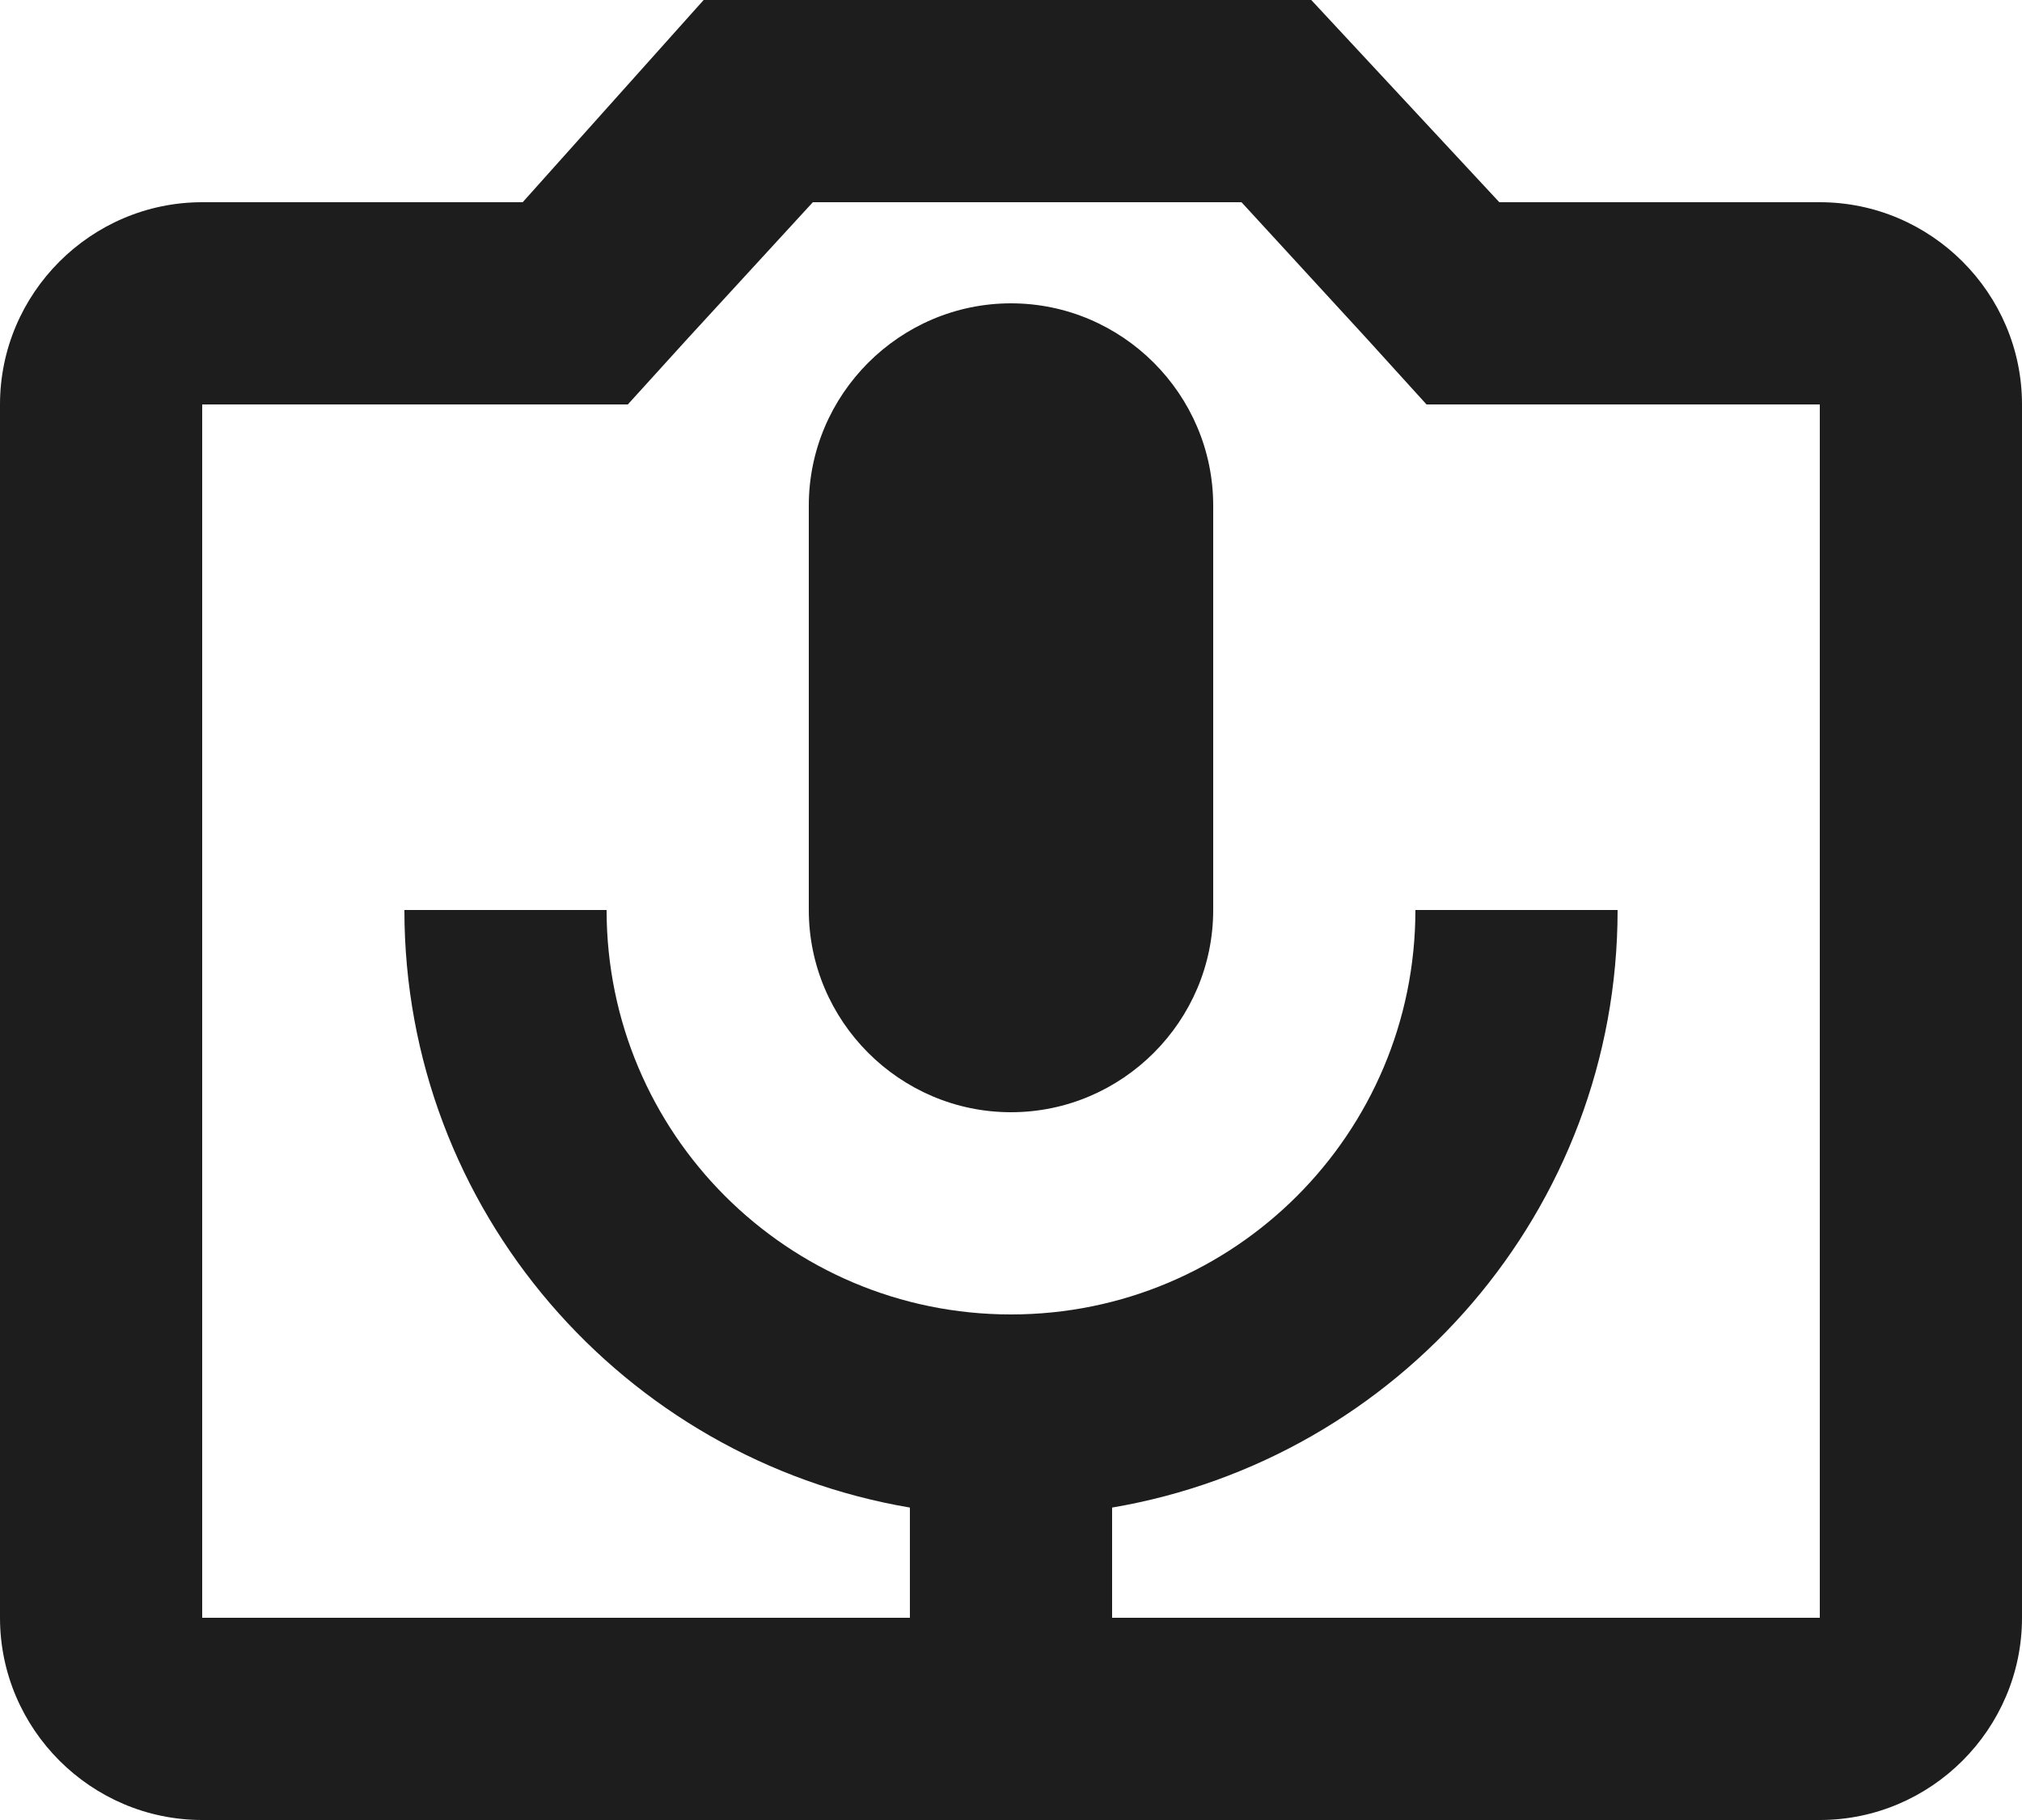 <?xml version="1.0" encoding="UTF-8"?>
<svg width="20px" height="18px" viewBox="0 0 20 18" version="1.1" xmlns="http://www.w3.org/2000/svg" xmlns:xlink="http://www.w3.org/1999/xlink">
    <!-- Generator: Sketch 52.5 (67469) - http://www.bohemiancoding.com/sketch -->
    <title>perm_camera_mic</title>
    <desc>Created with Sketch.</desc>
    <g id="Icons" stroke="none" stroke-width="1" fill="none" fill-rule="evenodd">
        <g id="Outlined" transform="translate(-782, -377)">
            <g id="Action" transform="translate(100, 100)">
                <g id="Outlined-/-Action-/-perm_camera_mic" transform="translate(680, 274)">
                    <g>
                        <polygon id="Path" points="0 0 24 0 24 24 0 24"></polygon>
                        <path d="M12,6 C10.9,6 10,6.9 10,8 L10,12 C10,13.1 10.9,14 12,14 C13.1,14 14,13.1 14,12 L14,8 C14,6.9 13.1,6 12,6 Z M20,5 L16.83,5 L14.97,3 L8.96,3 L7.17,5 L4,5 C2.9,5 2,5.9 2,7 L2,19 C2,20.1 2.9,21 4,21 L20,21 C21.1,21 22,20.1 22,19 L22,7 C22,5.9 21.1,5 20,5 Z M20,19 L13,19 L13,17.91 C15.83,17.43 18,14.97 18,12 L16,12 C16,14.21 14.21,16 12,16 C9.79,16 8,14.21 8,12 L6,12 C6,14.97 8.17,17.43 11,17.91 L11,19 L4,19 L4,7 L8.21,7 L8.8,6.35 L10.04,5 L14.28,5 L15.52,6.35 L16.11,7 L20,7 L20,19 Z" id="🔹-Icon-Color" fill="#1D1D1D"></path>
                    </g>
                </g>
            </g>
        </g>
    </g>
</svg>